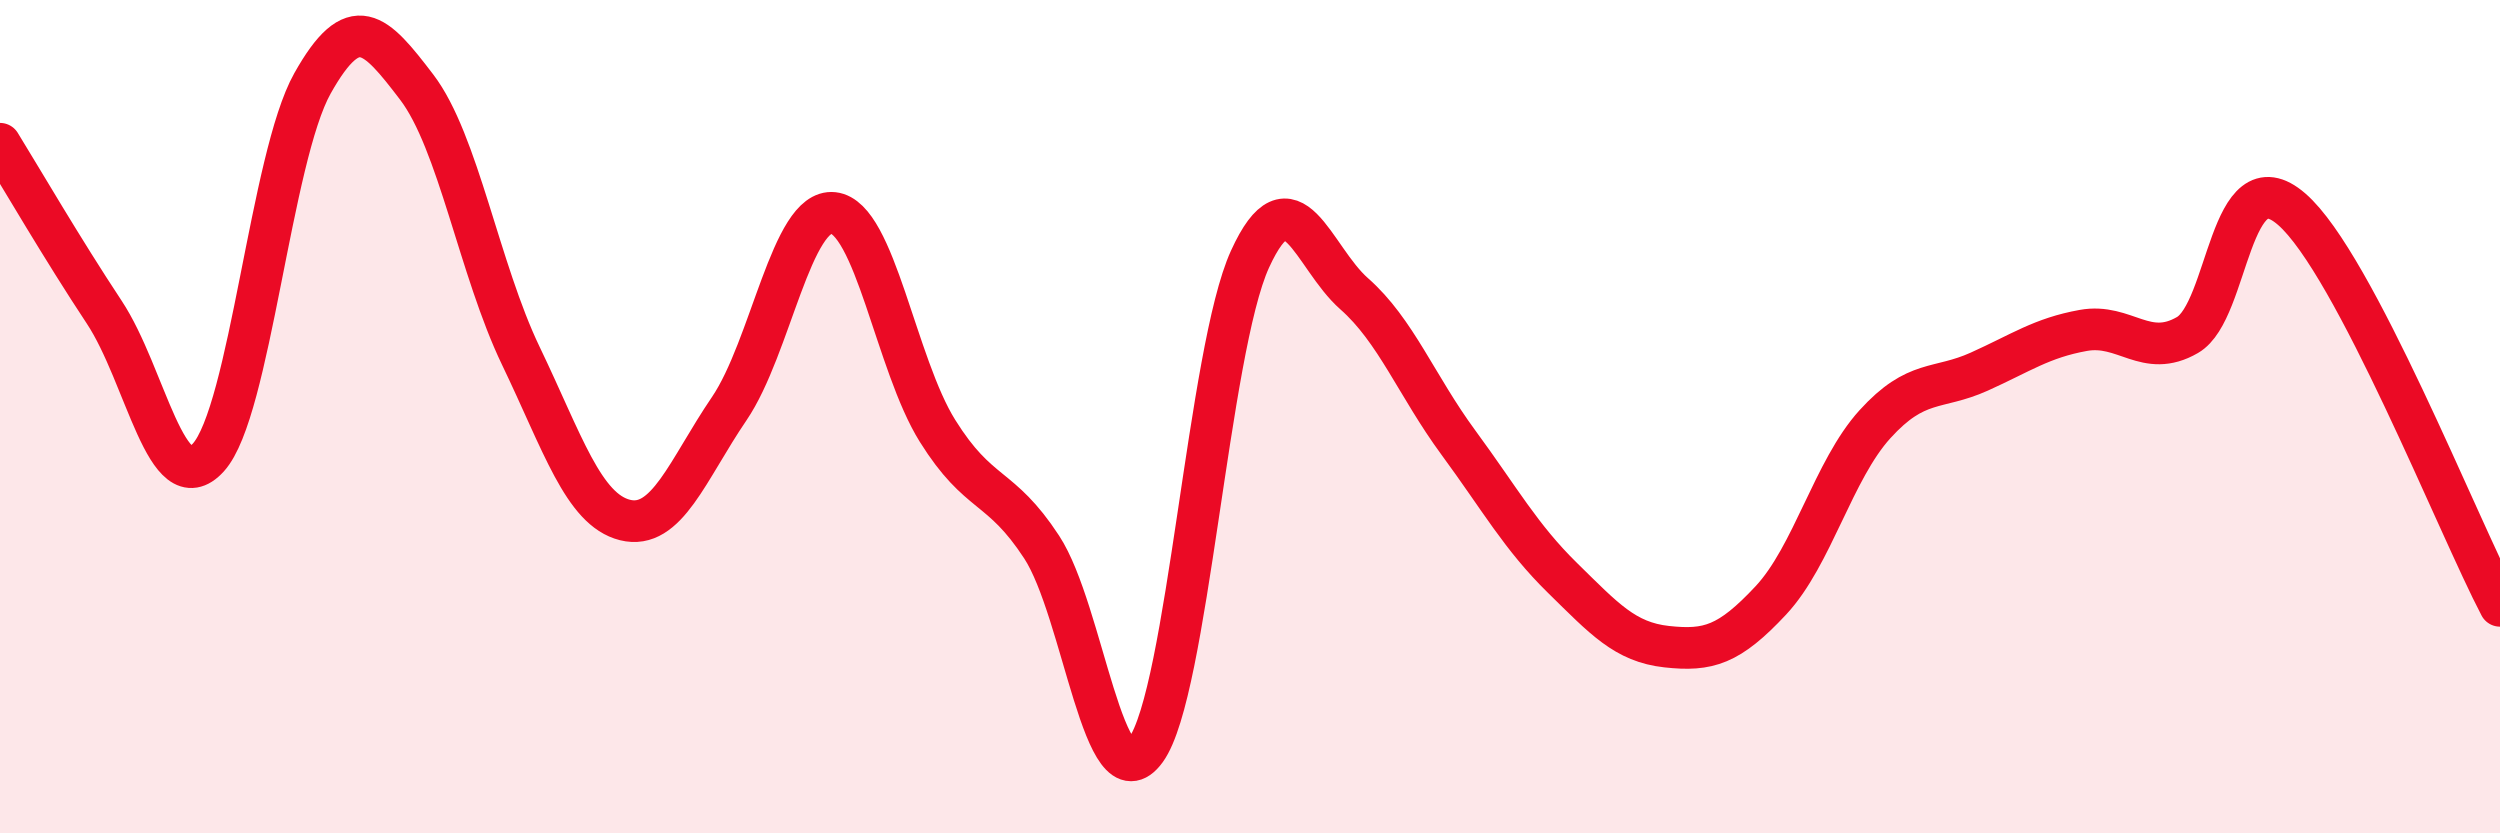 
    <svg width="60" height="20" viewBox="0 0 60 20" xmlns="http://www.w3.org/2000/svg">
      <path
        d="M 0,3.45 C 0.5,4.26 1.5,5.98 2.5,7.49 C 3.5,9 4,12.08 5,10.98 C 6,9.88 6.5,3.78 7.5,2 C 8.5,0.22 9,0.78 10,2.09 C 11,3.4 11.5,6.46 12.5,8.54 C 13.5,10.62 14,12.23 15,12.48 C 16,12.73 16.5,11.28 17.5,9.81 C 18.5,8.34 19,5 20,5.11 C 21,5.22 21.5,8.74 22.5,10.34 C 23.5,11.94 24,11.6 25,13.13 C 26,14.66 26.5,19.38 27.5,18 C 28.5,16.62 29,8.41 30,6.22 C 31,4.03 31.5,6.17 32.5,7.05 C 33.5,7.93 34,9.26 35,10.62 C 36,11.98 36.5,12.89 37.5,13.87 C 38.5,14.85 39,15.41 40,15.52 C 41,15.63 41.5,15.48 42.5,14.41 C 43.5,13.34 44,11.28 45,10.18 C 46,9.08 46.5,9.37 47.5,8.92 C 48.5,8.47 49,8.11 50,7.93 C 51,7.75 51.5,8.62 52.5,8.04 C 53.5,7.46 53.5,3.72 55,5.02 C 56.5,6.32 59,12.64 60,14.54L60 20L0 20Z"
        fill="#EB0A25"
        opacity="0.1"
        stroke-linecap="round"
        stroke-linejoin="round"
      />
      <path
        d="M 0,3.45 C 0.5,4.26 1.5,5.98 2.5,7.49 C 3.5,9 4,12.08 5,10.98 C 6,9.88 6.5,3.78 7.5,2 C 8.5,0.22 9,0.78 10,2.09 C 11,3.4 11.5,6.46 12.5,8.54 C 13.5,10.62 14,12.23 15,12.48 C 16,12.73 16.5,11.28 17.5,9.81 C 18.5,8.34 19,5 20,5.11 C 21,5.22 21.5,8.74 22.5,10.34 C 23.5,11.94 24,11.6 25,13.13 C 26,14.66 26.5,19.38 27.5,18 C 28.5,16.62 29,8.41 30,6.22 C 31,4.03 31.5,6.17 32.5,7.05 C 33.5,7.93 34,9.26 35,10.62 C 36,11.98 36.5,12.89 37.5,13.87 C 38.5,14.85 39,15.41 40,15.52 C 41,15.63 41.5,15.48 42.5,14.41 C 43.5,13.34 44,11.28 45,10.18 C 46,9.08 46.5,9.37 47.5,8.92 C 48.5,8.47 49,8.11 50,7.93 C 51,7.75 51.5,8.62 52.5,8.04 C 53.5,7.46 53.5,3.72 55,5.02 C 56.5,6.32 59,12.64 60,14.54"
        stroke="#EB0A25"
        stroke-width="1"
        fill="none"
        stroke-linecap="round"
        stroke-linejoin="round"
      />
    </svg>
  